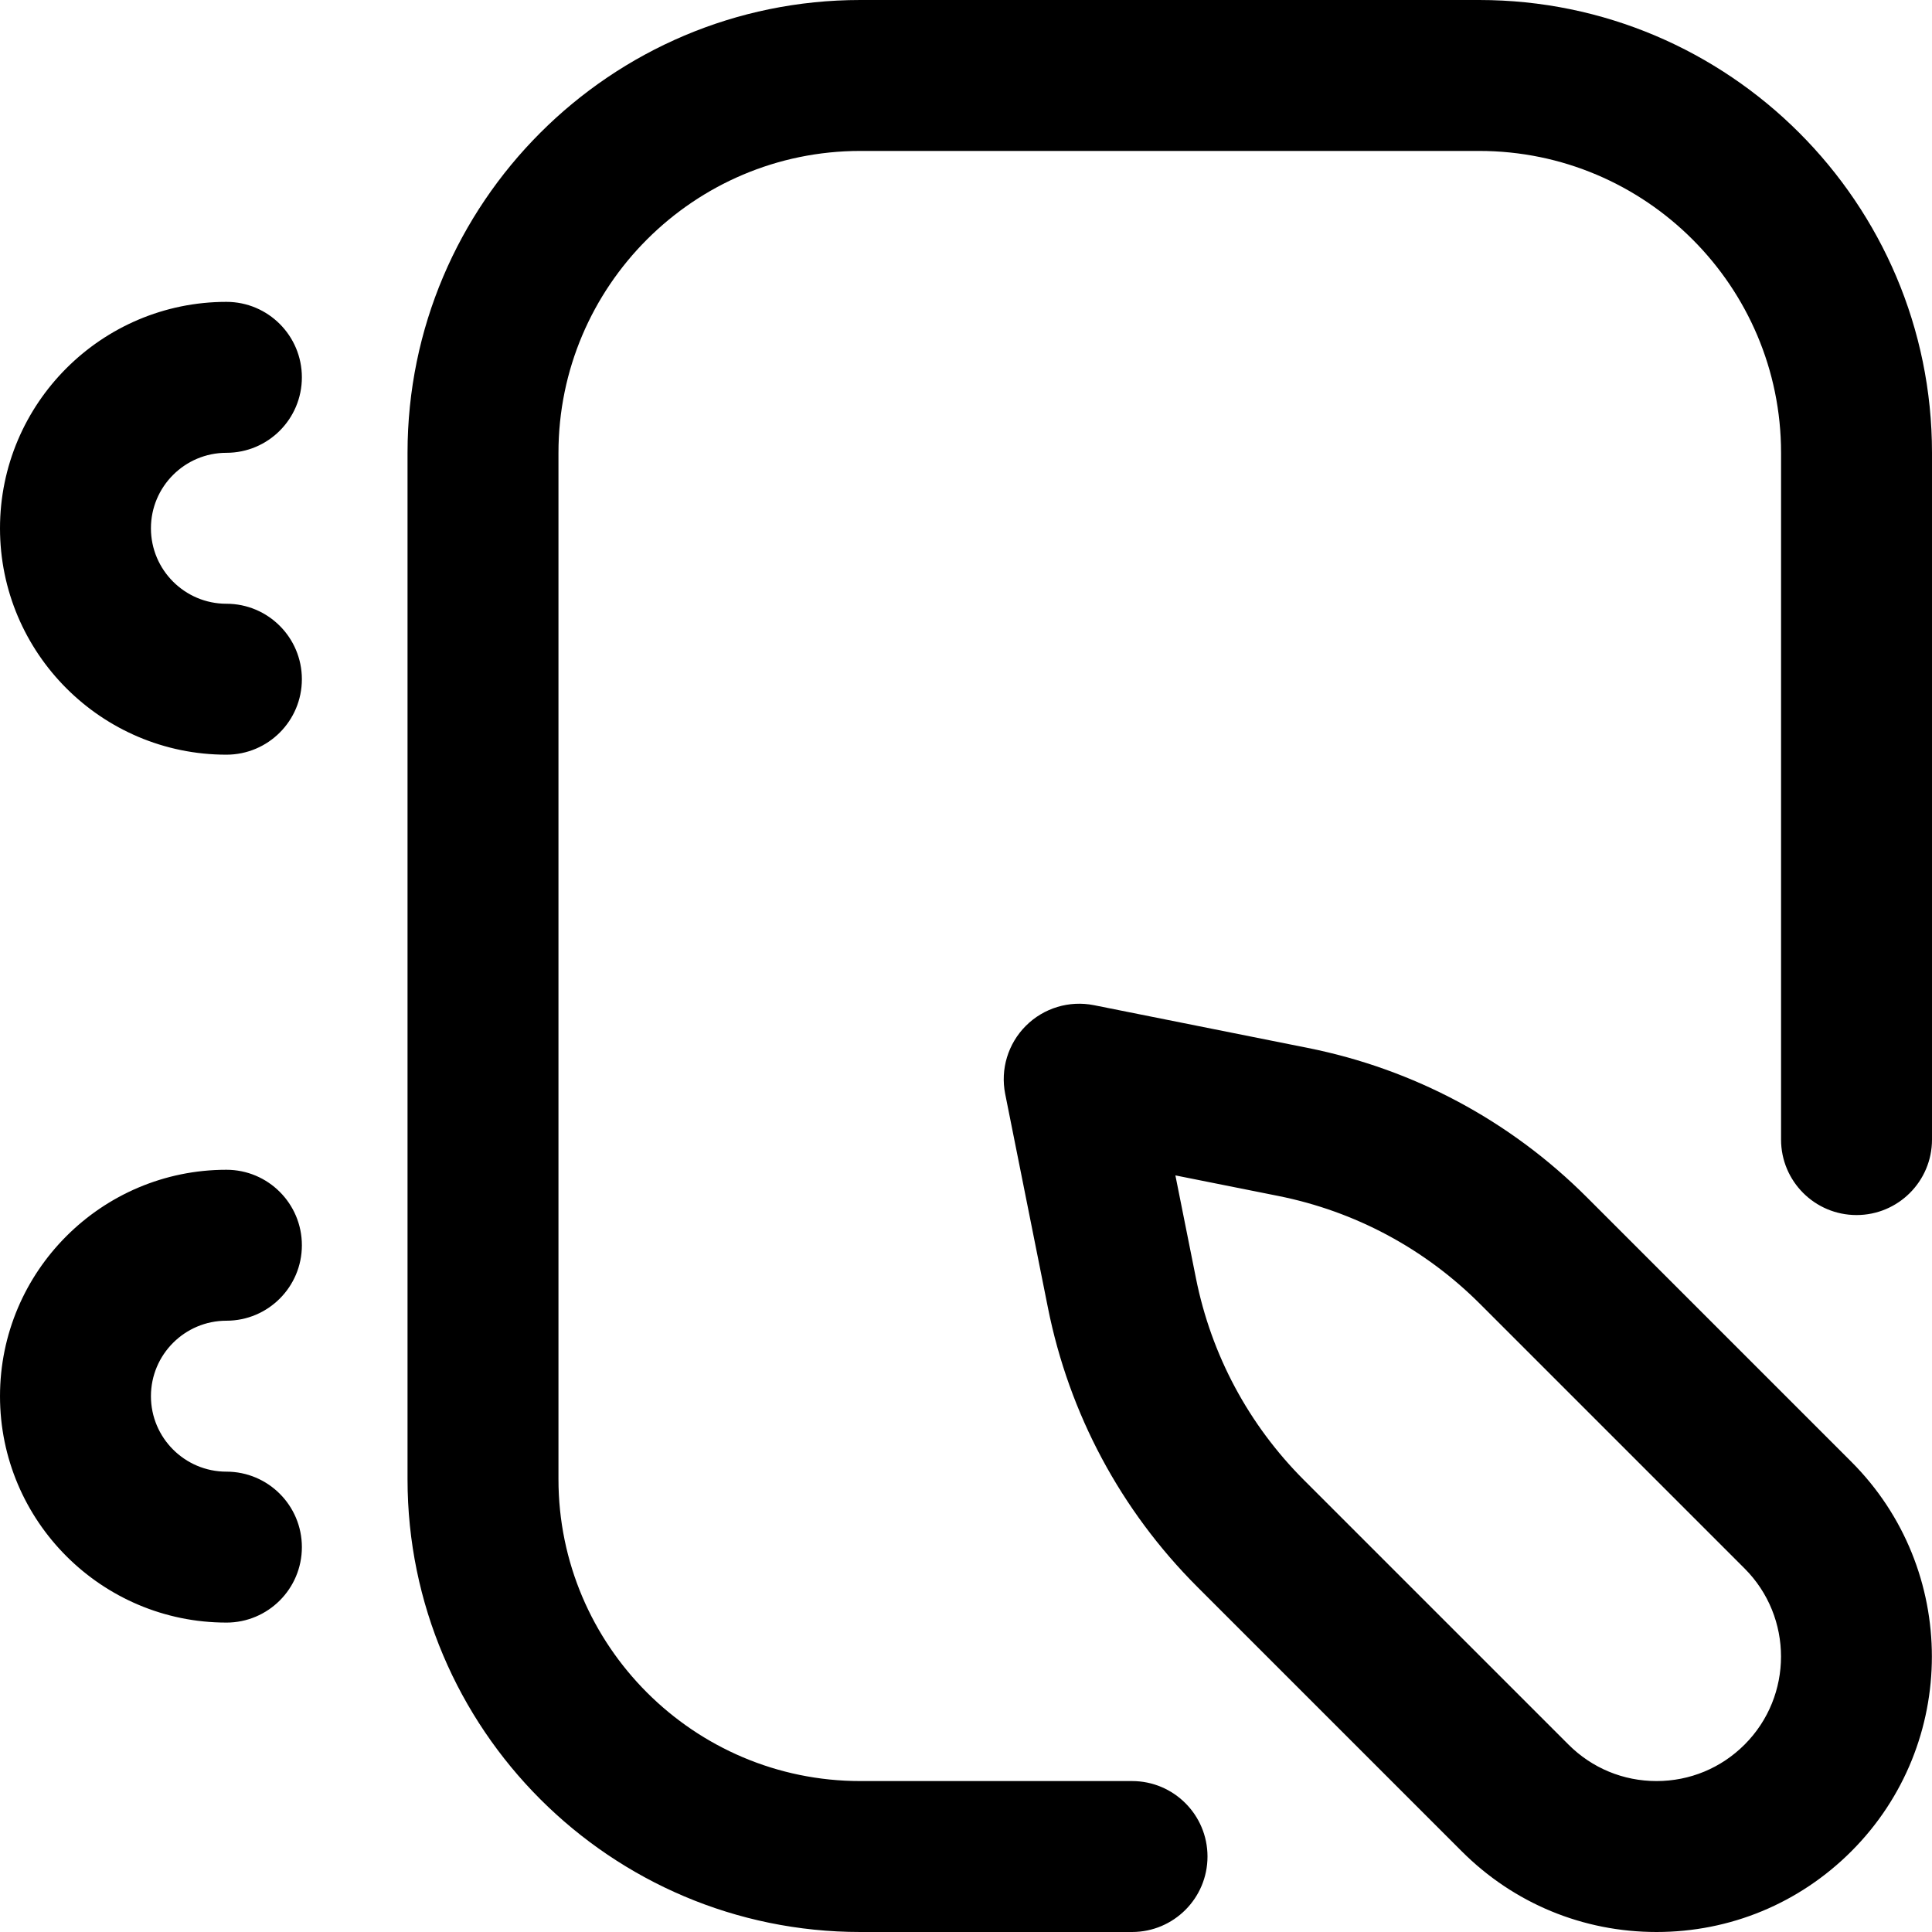 <svg id="Capa_1" enable-background="new 0 0 533.876 533.876" height="512" viewBox="0 0 533.876 533.876" width="512" xmlns="http://www.w3.org/2000/svg"><g><path d="m457.757 533.876c-20.332 0-39.447-7.918-53.824-22.296l-73.104-73.103c-21.129-21.13-35.391-47.785-41.248-77.085l-11.81-59.085c-1.367-6.837.774-13.904 5.704-18.835 4.931-4.93 12-7.071 18.835-5.704l59.085 11.81c29.3 5.856 55.955 20.119 77.085 41.248l73.105 73.105c29.678 29.679 29.678 77.97 0 107.649-14.381 14.378-33.496 22.296-53.828 22.296zm-132.957-209.076 5.68 28.417c4.237 21.197 14.554 40.48 29.841 55.765l73.105 73.104c6.499 6.5 15.141 10.08 24.332 10.08s17.833-3.58 24.331-10.079c13.417-13.416 13.417-35.246 0-48.662l-73.105-73.105c-15.285-15.286-34.568-25.605-55.765-29.841zm8.872 188.221c0-11.518-9.337-20.855-20.855-20.855h-75.076c-45.997 0-83.418-37.421-83.418-83.418v-283.621c0-45.997 37.421-83.418 83.418-83.418h171.007c45.997 0 83.418 37.421 83.418 83.418v189.776c0 11.518 9.337 20.855 20.855 20.855s20.854-9.337 20.854-20.855v-189.776c.001-68.995-56.131-125.127-125.126-125.127h-171.007c-68.995 0-125.127 56.132-125.127 125.127v283.622c0 68.995 56.132 125.127 125.127 125.127h75.076c11.518 0 20.854-9.337 20.854-20.855zm-271.108-64.649c-34.498 0-62.564-28.066-62.564-62.563s28.066-62.564 62.564-62.564c11.518 0 20.855 9.337 20.855 20.855s-9.337 20.855-20.855 20.855c-11.499 0-20.855 9.355-20.855 20.855s9.355 20.855 20.855 20.855c11.518 0 20.855 9.337 20.855 20.855s-9.337 20.852-20.855 20.852zm20.854-260.681c0-11.518-9.337-20.855-20.855-20.855-11.499 0-20.855-9.355-20.855-20.855 0-11.499 9.355-20.855 20.855-20.855 11.518 0 20.855-9.337 20.855-20.855s-9.337-20.855-20.855-20.855c-34.497.002-62.563 28.068-62.563 62.566s28.066 62.564 62.564 62.564c11.518-.001 20.854-9.337 20.854-20.855z"/></g></svg>